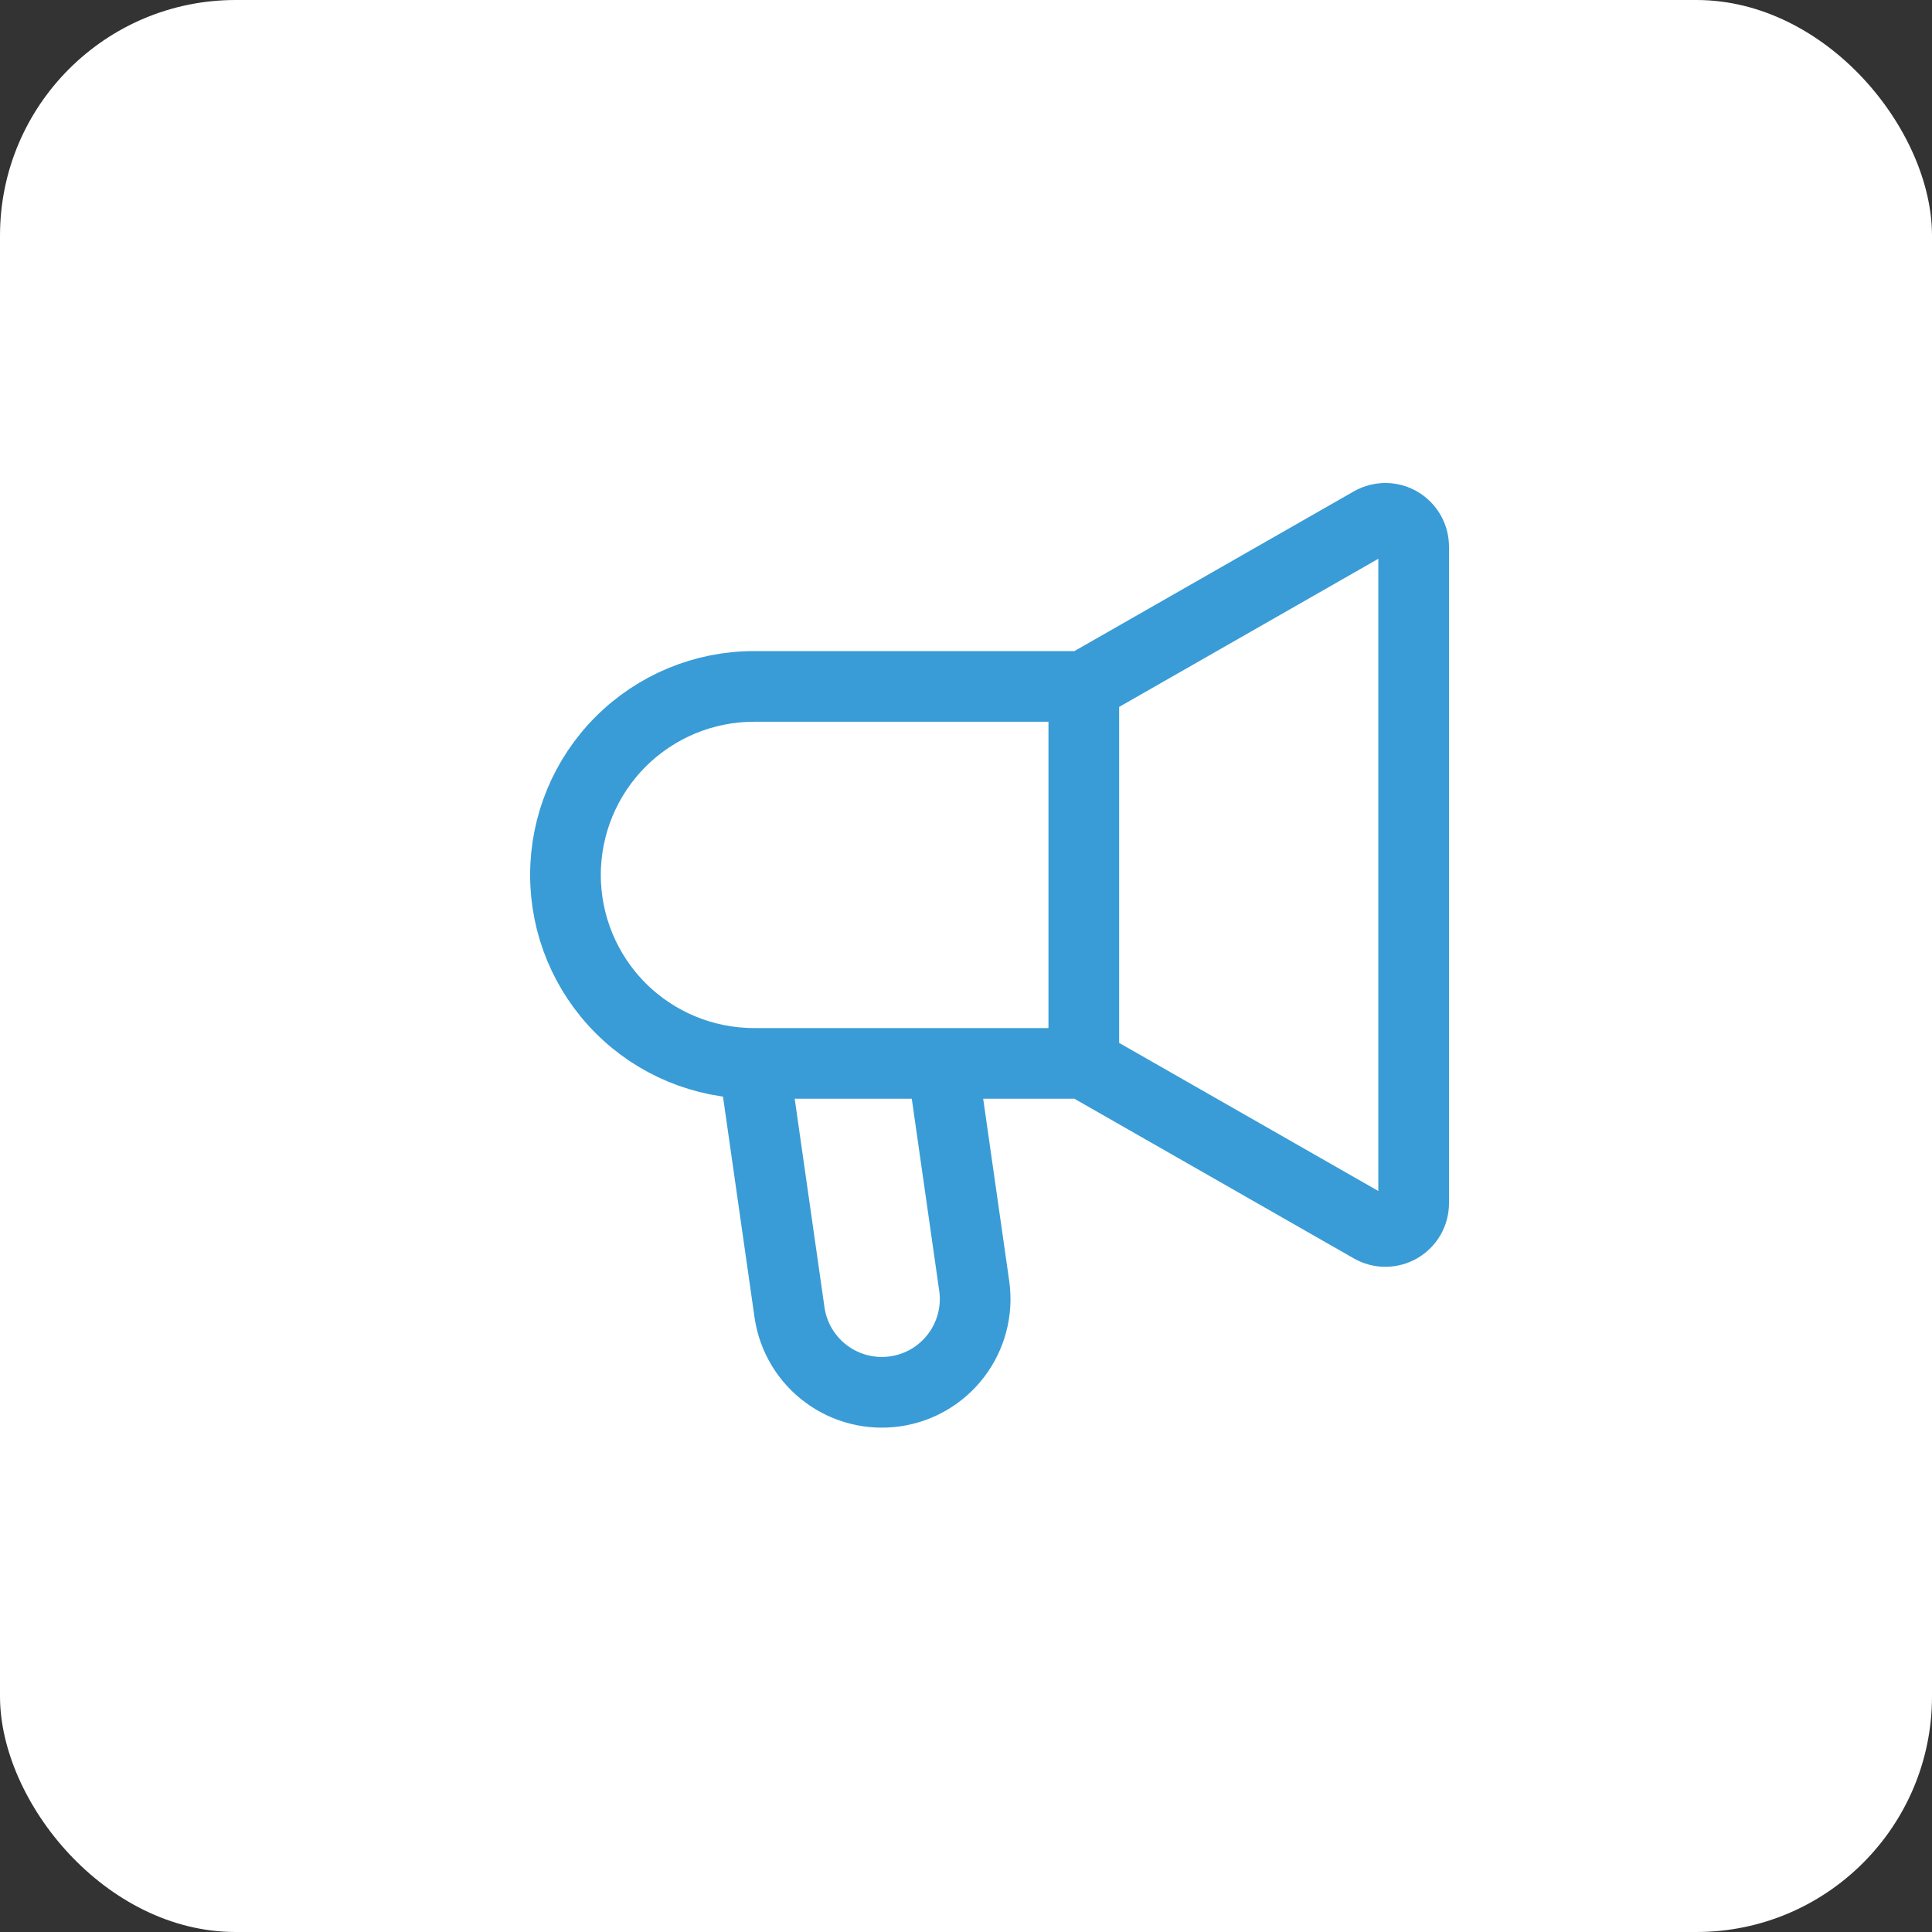 <svg width="41" height="41" viewBox="0 0 41 41" fill="none" xmlns="http://www.w3.org/2000/svg">
<rect x="0" y="0" width="41" height="41" fill="#333333" stroke="none"/>
<rect width="41" height="41" rx="5" fill="white"/>
<path d="M23 22.567V14.567M23 22.567L29.102 26.054C29.193 26.106 29.297 26.134 29.401 26.134C29.507 26.133 29.61 26.105 29.701 26.053C29.792 26 29.867 25.924 29.92 25.834C29.972 25.742 30 25.639 30 25.534V11.6C30 11.495 29.972 11.392 29.92 11.301C29.867 11.21 29.792 11.134 29.701 11.081C29.61 11.028 29.507 11 29.402 11C29.297 11 29.193 11.027 29.102 11.079L23 14.567M23 22.567H16M23 14.567H16C14.939 14.567 13.922 14.989 13.172 15.739C12.421 16.489 12 17.506 12 18.567C12 19.628 12.421 20.645 13.172 21.396C13.922 22.146 14.939 22.567 16 22.567M16 22.567L16.757 27.867C16.836 28.383 17.115 28.846 17.534 29.157C17.953 29.468 18.478 29.601 18.994 29.527C19.511 29.454 19.977 29.179 20.292 28.763C20.607 28.348 20.746 27.824 20.677 27.307L20 22.567H16Z" stroke="#399CD6" stroke-width="1.5"/>
</svg>
